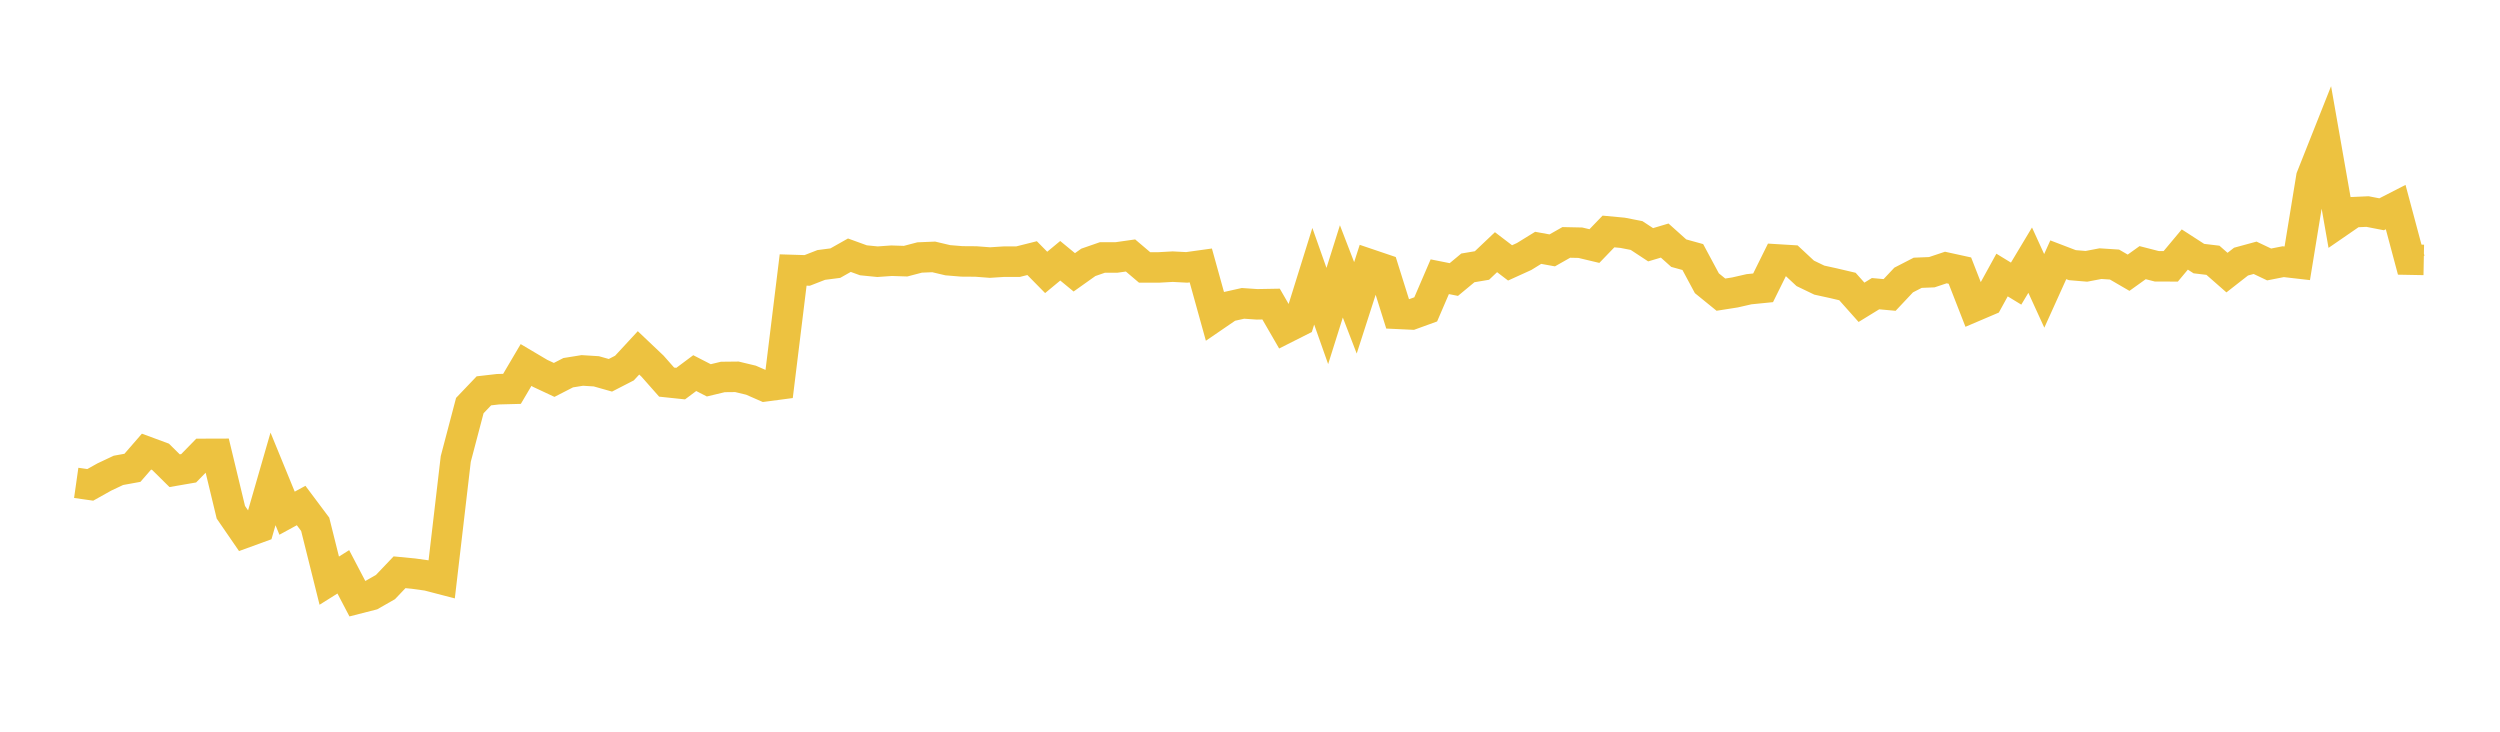<svg width="164" height="48" xmlns="http://www.w3.org/2000/svg" xmlns:xlink="http://www.w3.org/1999/xlink"><path fill="none" stroke="rgb(237,194,64)" stroke-width="2" d="M5,31.676L5.922,31.807L6.844,31.291L7.766,30.856L8.689,30.688L9.611,29.626L10.533,29.967L11.455,30.878L12.377,30.719L13.299,29.775L14.222,29.772L15.144,33.604L16.066,34.945L16.988,34.609L17.91,31.415L18.832,33.665L19.754,33.162L20.677,34.395L21.599,38.091L22.521,37.512L23.443,39.273L24.365,39.037L25.287,38.511L26.21,37.541L27.132,37.63L28.054,37.758L28.976,37.998L29.898,30.108L30.82,26.606L31.743,25.639L32.665,25.533L33.587,25.509L34.509,23.944L35.431,24.49L36.353,24.922L37.275,24.449L38.198,24.301L39.12,24.358L40.042,24.619L40.964,24.145L41.886,23.148L42.808,24.022L43.731,25.067L44.653,25.164L45.575,24.476L46.497,24.95L47.419,24.729L48.341,24.719L49.263,24.94L50.186,25.344L51.108,25.222L52.03,17.712L52.952,17.74L53.874,17.381L54.796,17.262L55.719,16.741L56.641,17.076L57.563,17.168L58.485,17.103L59.407,17.133L60.329,16.891L61.251,16.853L62.174,17.071L63.096,17.147L64.018,17.154L64.94,17.224L65.862,17.165L66.784,17.165L67.707,16.933L68.629,17.87L69.551,17.106L70.473,17.865L71.395,17.21L72.317,16.89L73.24,16.89L74.162,16.759L75.084,17.542L76.006,17.544L76.928,17.493L77.85,17.541L78.772,17.413L79.695,20.738L80.617,20.107L81.539,19.901L82.461,19.964L83.383,19.947L84.305,21.543L85.228,21.077L86.15,18.121L87.072,20.73L87.994,17.803L88.916,20.195L89.838,17.333L90.76,17.645L91.683,20.587L92.605,20.63L93.527,20.295L94.449,18.153L95.371,18.337L96.293,17.572L97.216,17.417L98.138,16.543L99.06,17.246L99.982,16.827L100.904,16.258L101.826,16.425L102.749,15.902L103.671,15.922L104.593,16.142L105.515,15.185L106.437,15.271L107.359,15.45L108.281,16.056L109.204,15.781L110.126,16.607L111.048,16.862L111.97,18.58L112.892,19.329L113.814,19.184L114.737,18.973L115.659,18.881L116.581,17.018L117.503,17.074L118.425,17.932L119.347,18.376L120.269,18.578L121.192,18.795L122.114,19.831L123.036,19.265L123.958,19.349L124.88,18.369L125.802,17.894L126.725,17.857L127.647,17.549L128.569,17.751L129.491,20.113L130.413,19.72L131.335,18.042L132.257,18.605L133.18,17.066L134.102,19.081L135.024,17.041L135.946,17.394L136.868,17.471L137.79,17.295L138.713,17.355L139.635,17.891L140.557,17.23L141.479,17.467L142.401,17.471L143.323,16.368L144.246,16.964L145.168,17.074L146.09,17.883L147.012,17.162L147.934,16.911L148.856,17.349L149.778,17.167L150.701,17.273L151.623,11.629L152.545,9.306L153.467,14.554L154.389,13.919L155.311,13.878L156.234,14.057L157.156,13.584L158.078,17.033L159,17.05"></path></svg>
